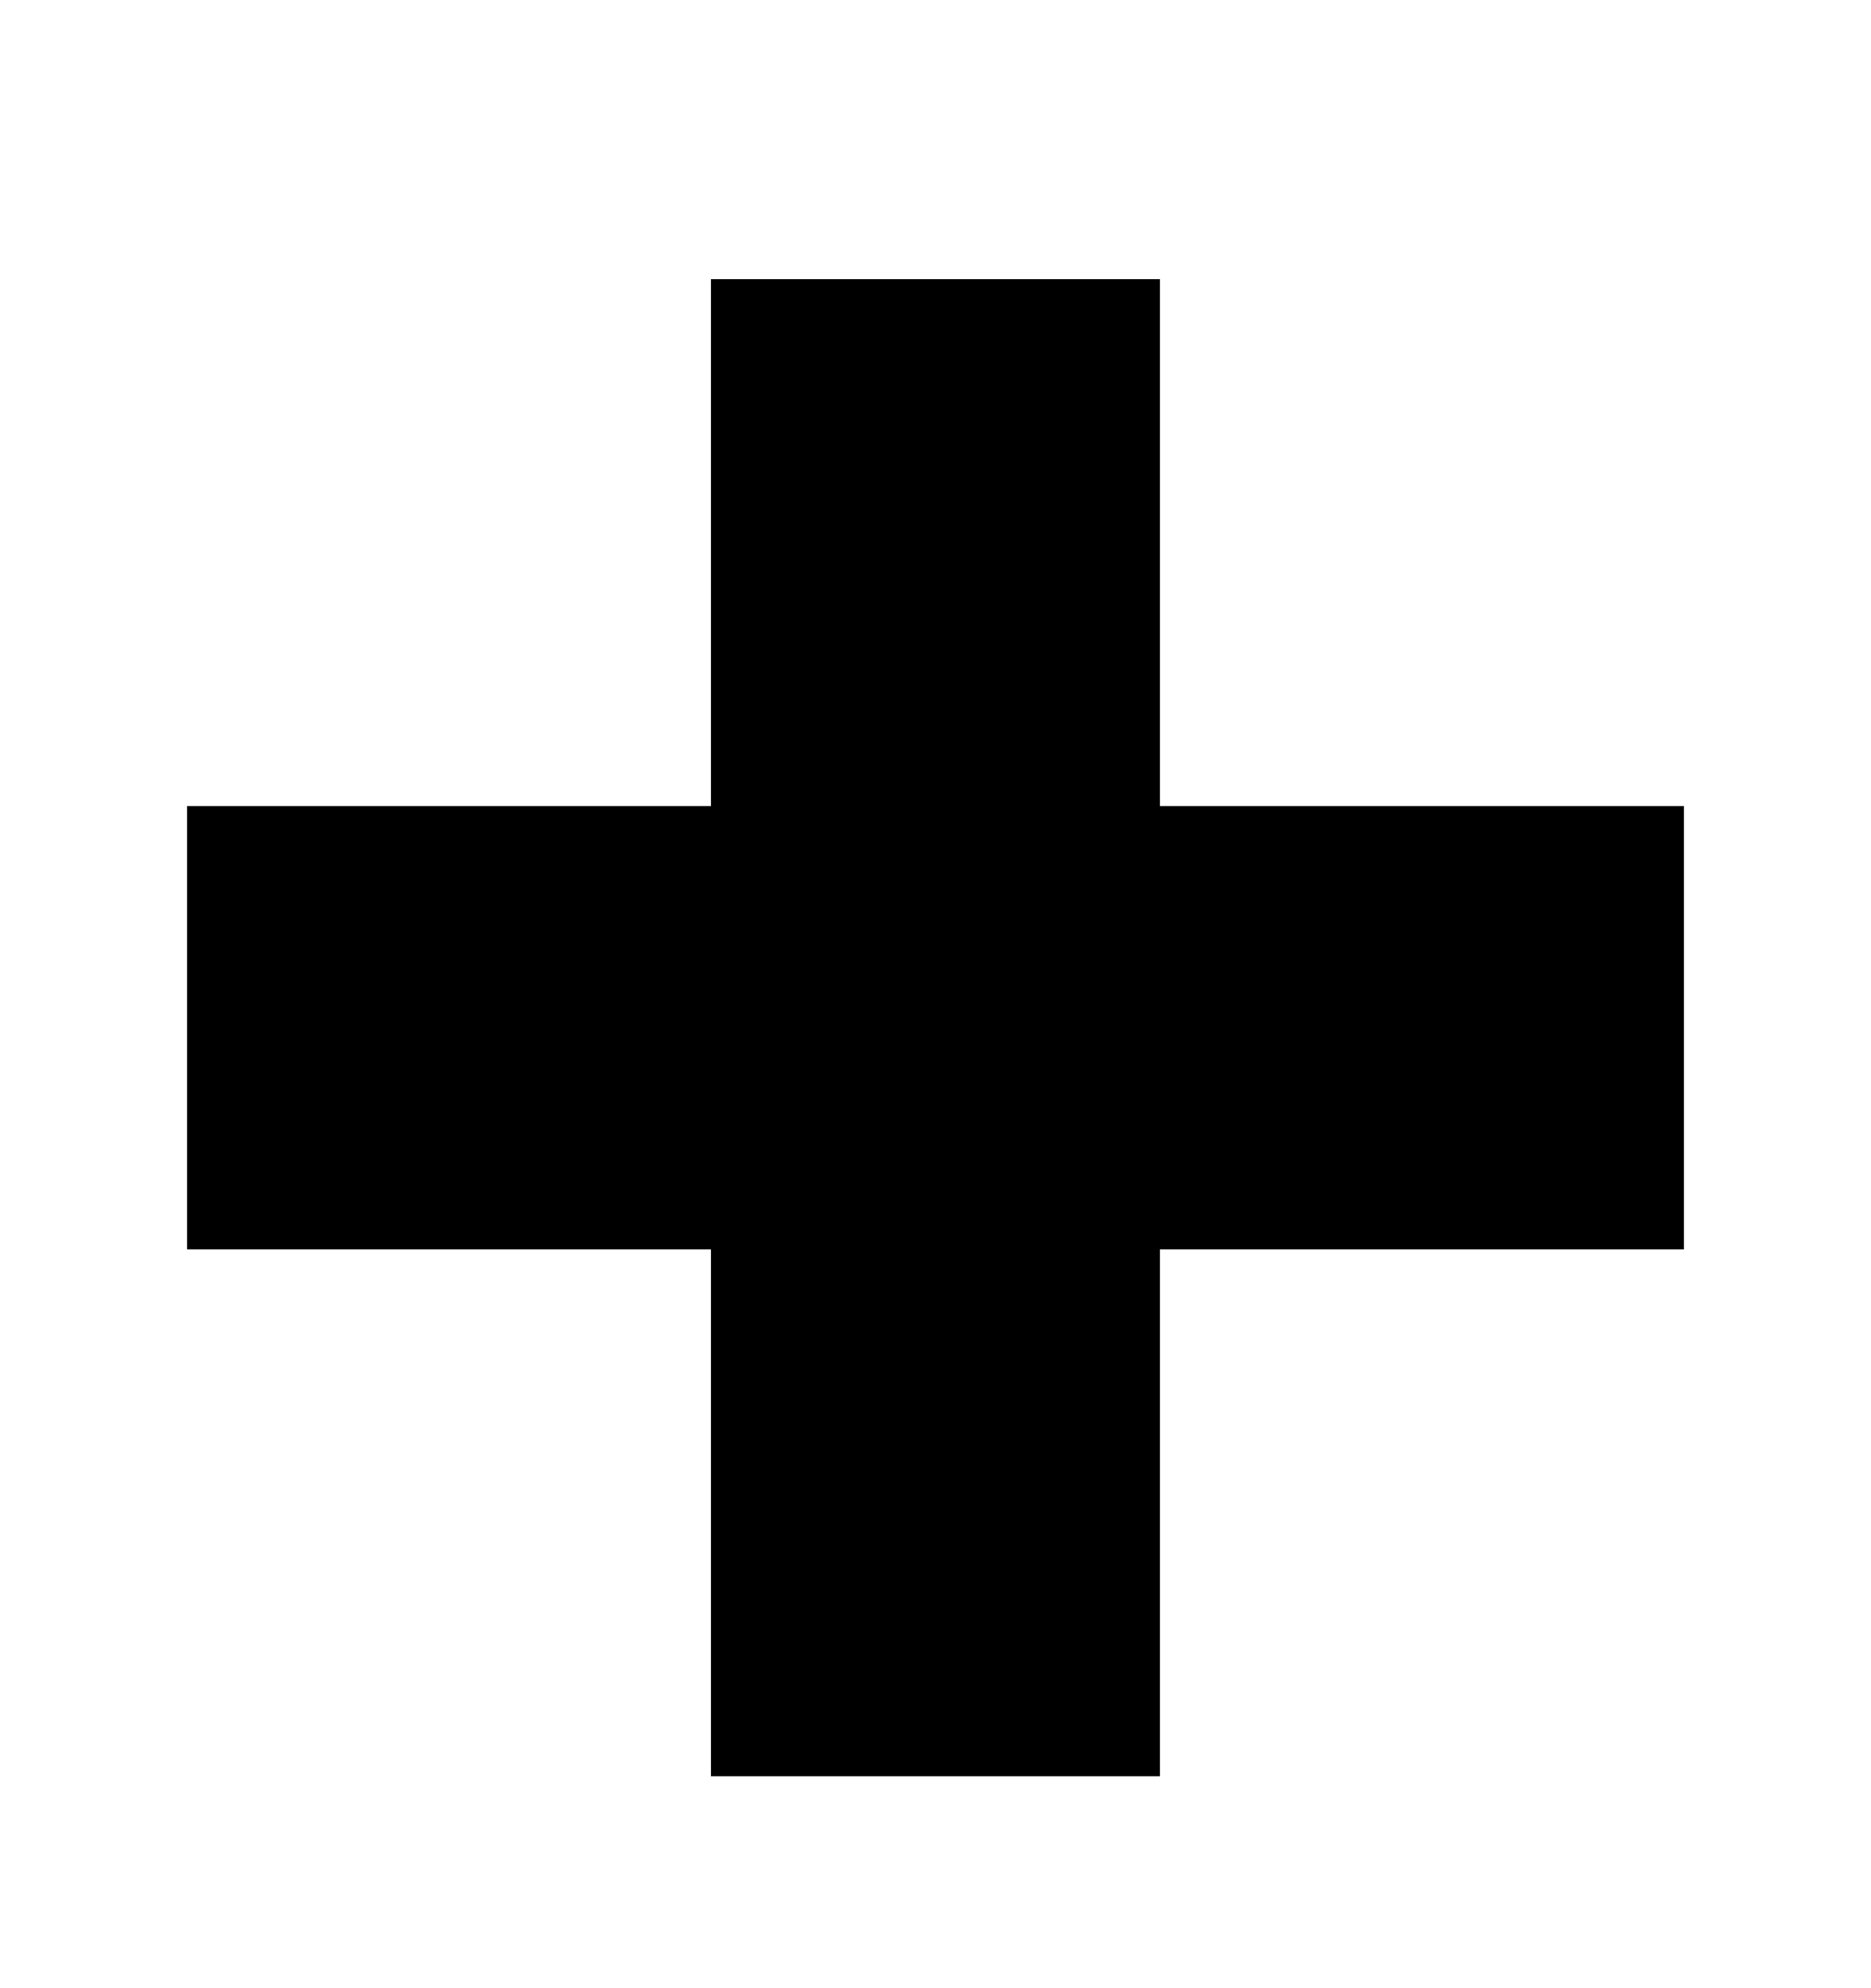 <svg width="16" height="17" viewBox="0 0 16 17" fill="none" xmlns="http://www.w3.org/2000/svg">
<path d="M1.6 6.892H6.08V2.387H9.919V6.892H14.4V10.683H9.919V15.188H6.08V10.683H1.6V6.892Z" fill="black"/>
</svg>
